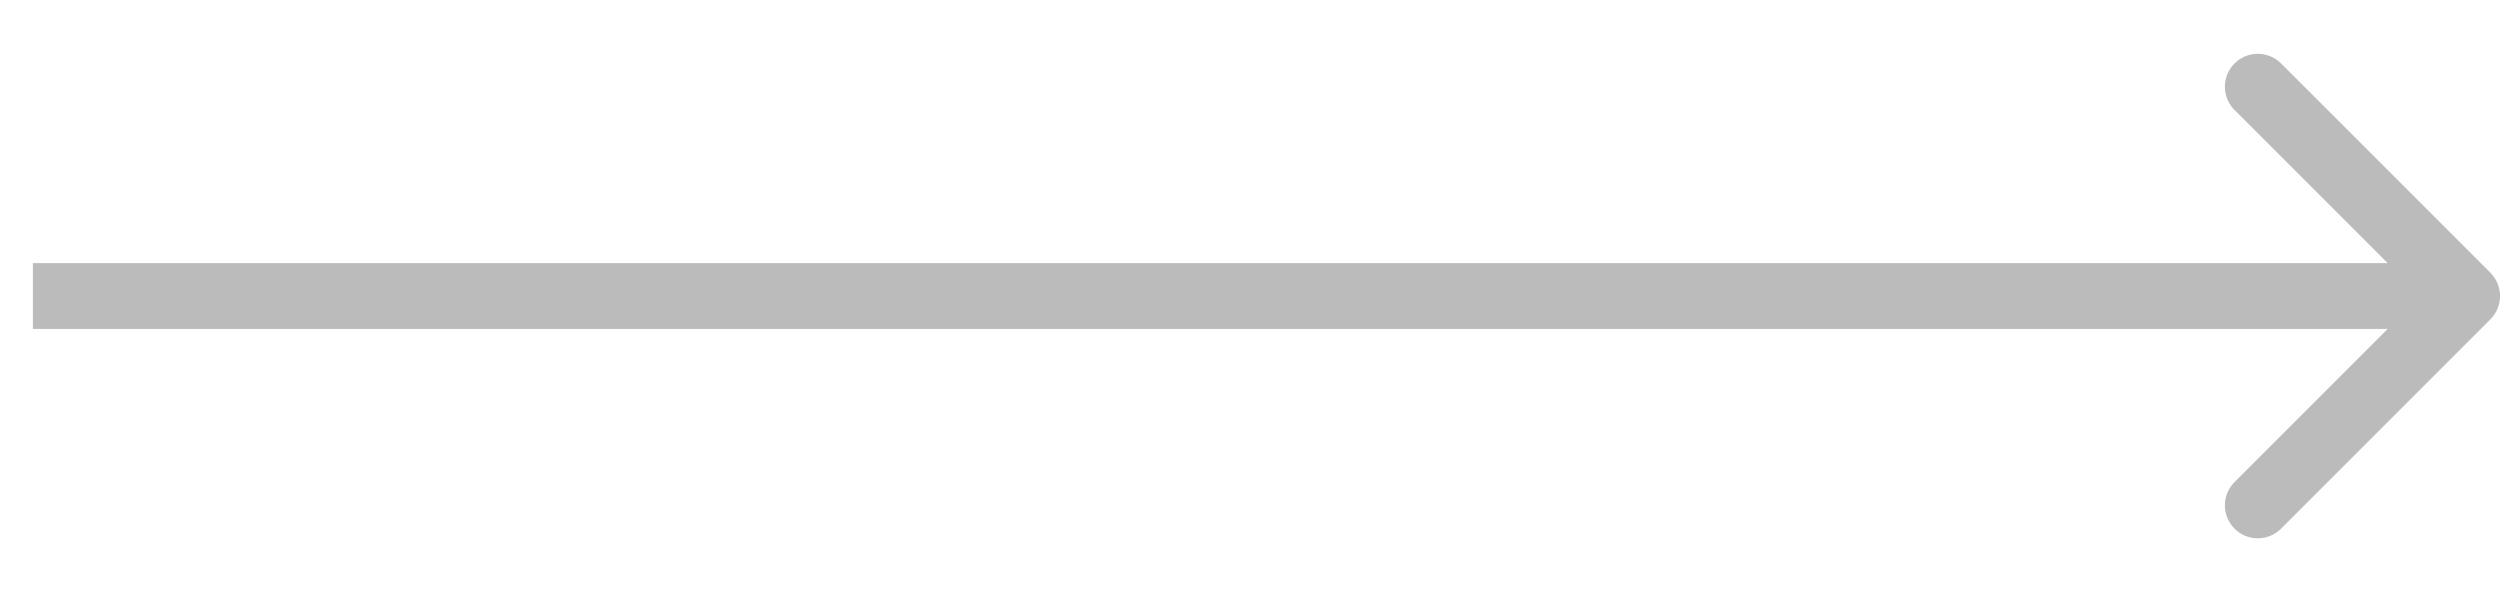 <?xml version="1.0" encoding="UTF-8"?> <svg xmlns="http://www.w3.org/2000/svg" width="38" height="9" viewBox="0 0 38 9" fill="none"><path d="M37.854 4.854C38.049 4.658 38.049 4.342 37.854 4.146L34.672 0.964C34.476 0.769 34.16 0.769 33.965 0.964C33.769 1.16 33.769 1.476 33.965 1.672L36.793 4.5L33.965 7.328C33.769 7.524 33.769 7.84 33.965 8.036C34.16 8.231 34.476 8.231 34.672 8.036L37.854 4.854ZM0.5 5H37.5V4H0.5V5Z" fill="#BBBBBB"></path></svg> 